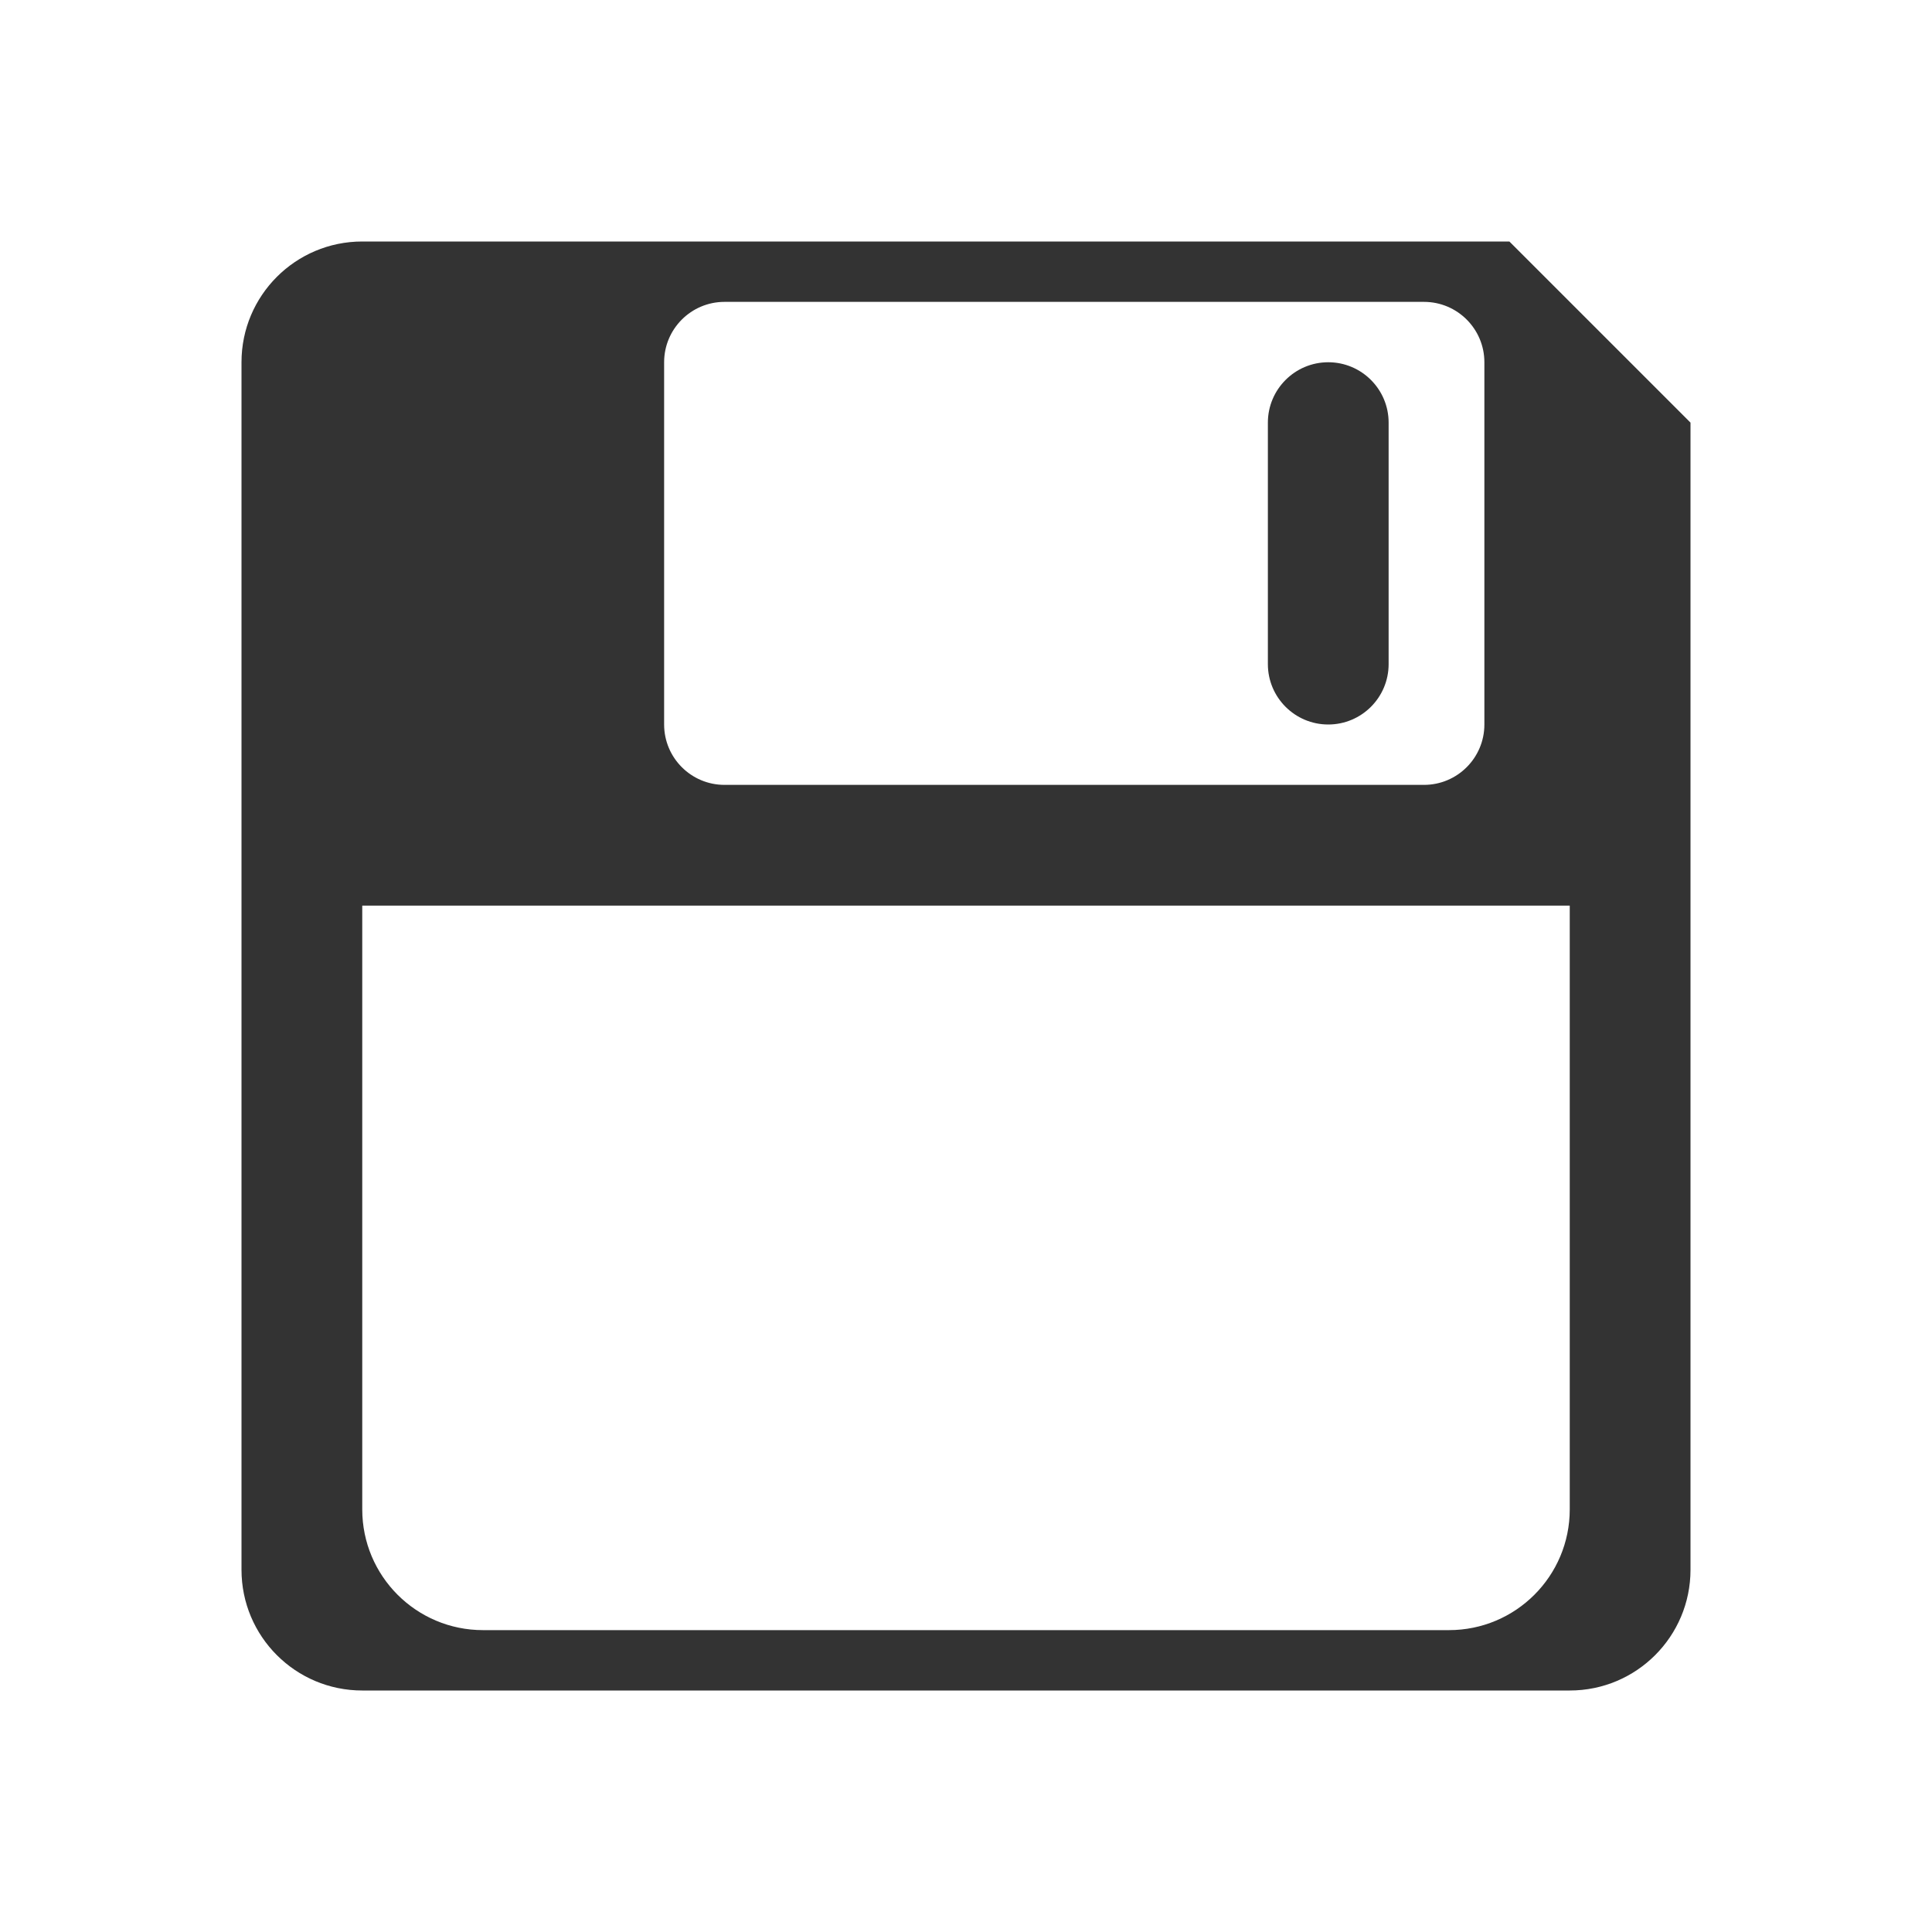 <svg width="32" height="32" viewBox="0 0 32 32" fill="none" xmlns="http://www.w3.org/2000/svg">
<path fill-rule="evenodd" clip-rule="evenodd" d="M28 7L25 4H6C4.895 4 4 4.895 4 6V26C4 27.105 4.895 28 6 28H26C27.105 28 28 27.105 28 26V7ZM26 25C26 26.105 25.105 27 24 27H8C6.895 27 6 26.105 6 25V15H26V25ZM24.586 6C24.586 5.448 24.138 5 23.586 5H12C11.448 5 11 5.448 11 6V12C11 12.552 11.448 13 12 13H23.586C24.138 13 24.586 12.552 24.586 12V6Z" fill="#333333"/>
<path d="M22 6C22.552 6 23 6.448 23 7V11C23 11.552 22.552 12 22 12C21.448 12 21 11.552 21 11V7C21 6.448 21.448 6 22 6Z" fill="#333333"/>
</svg>

